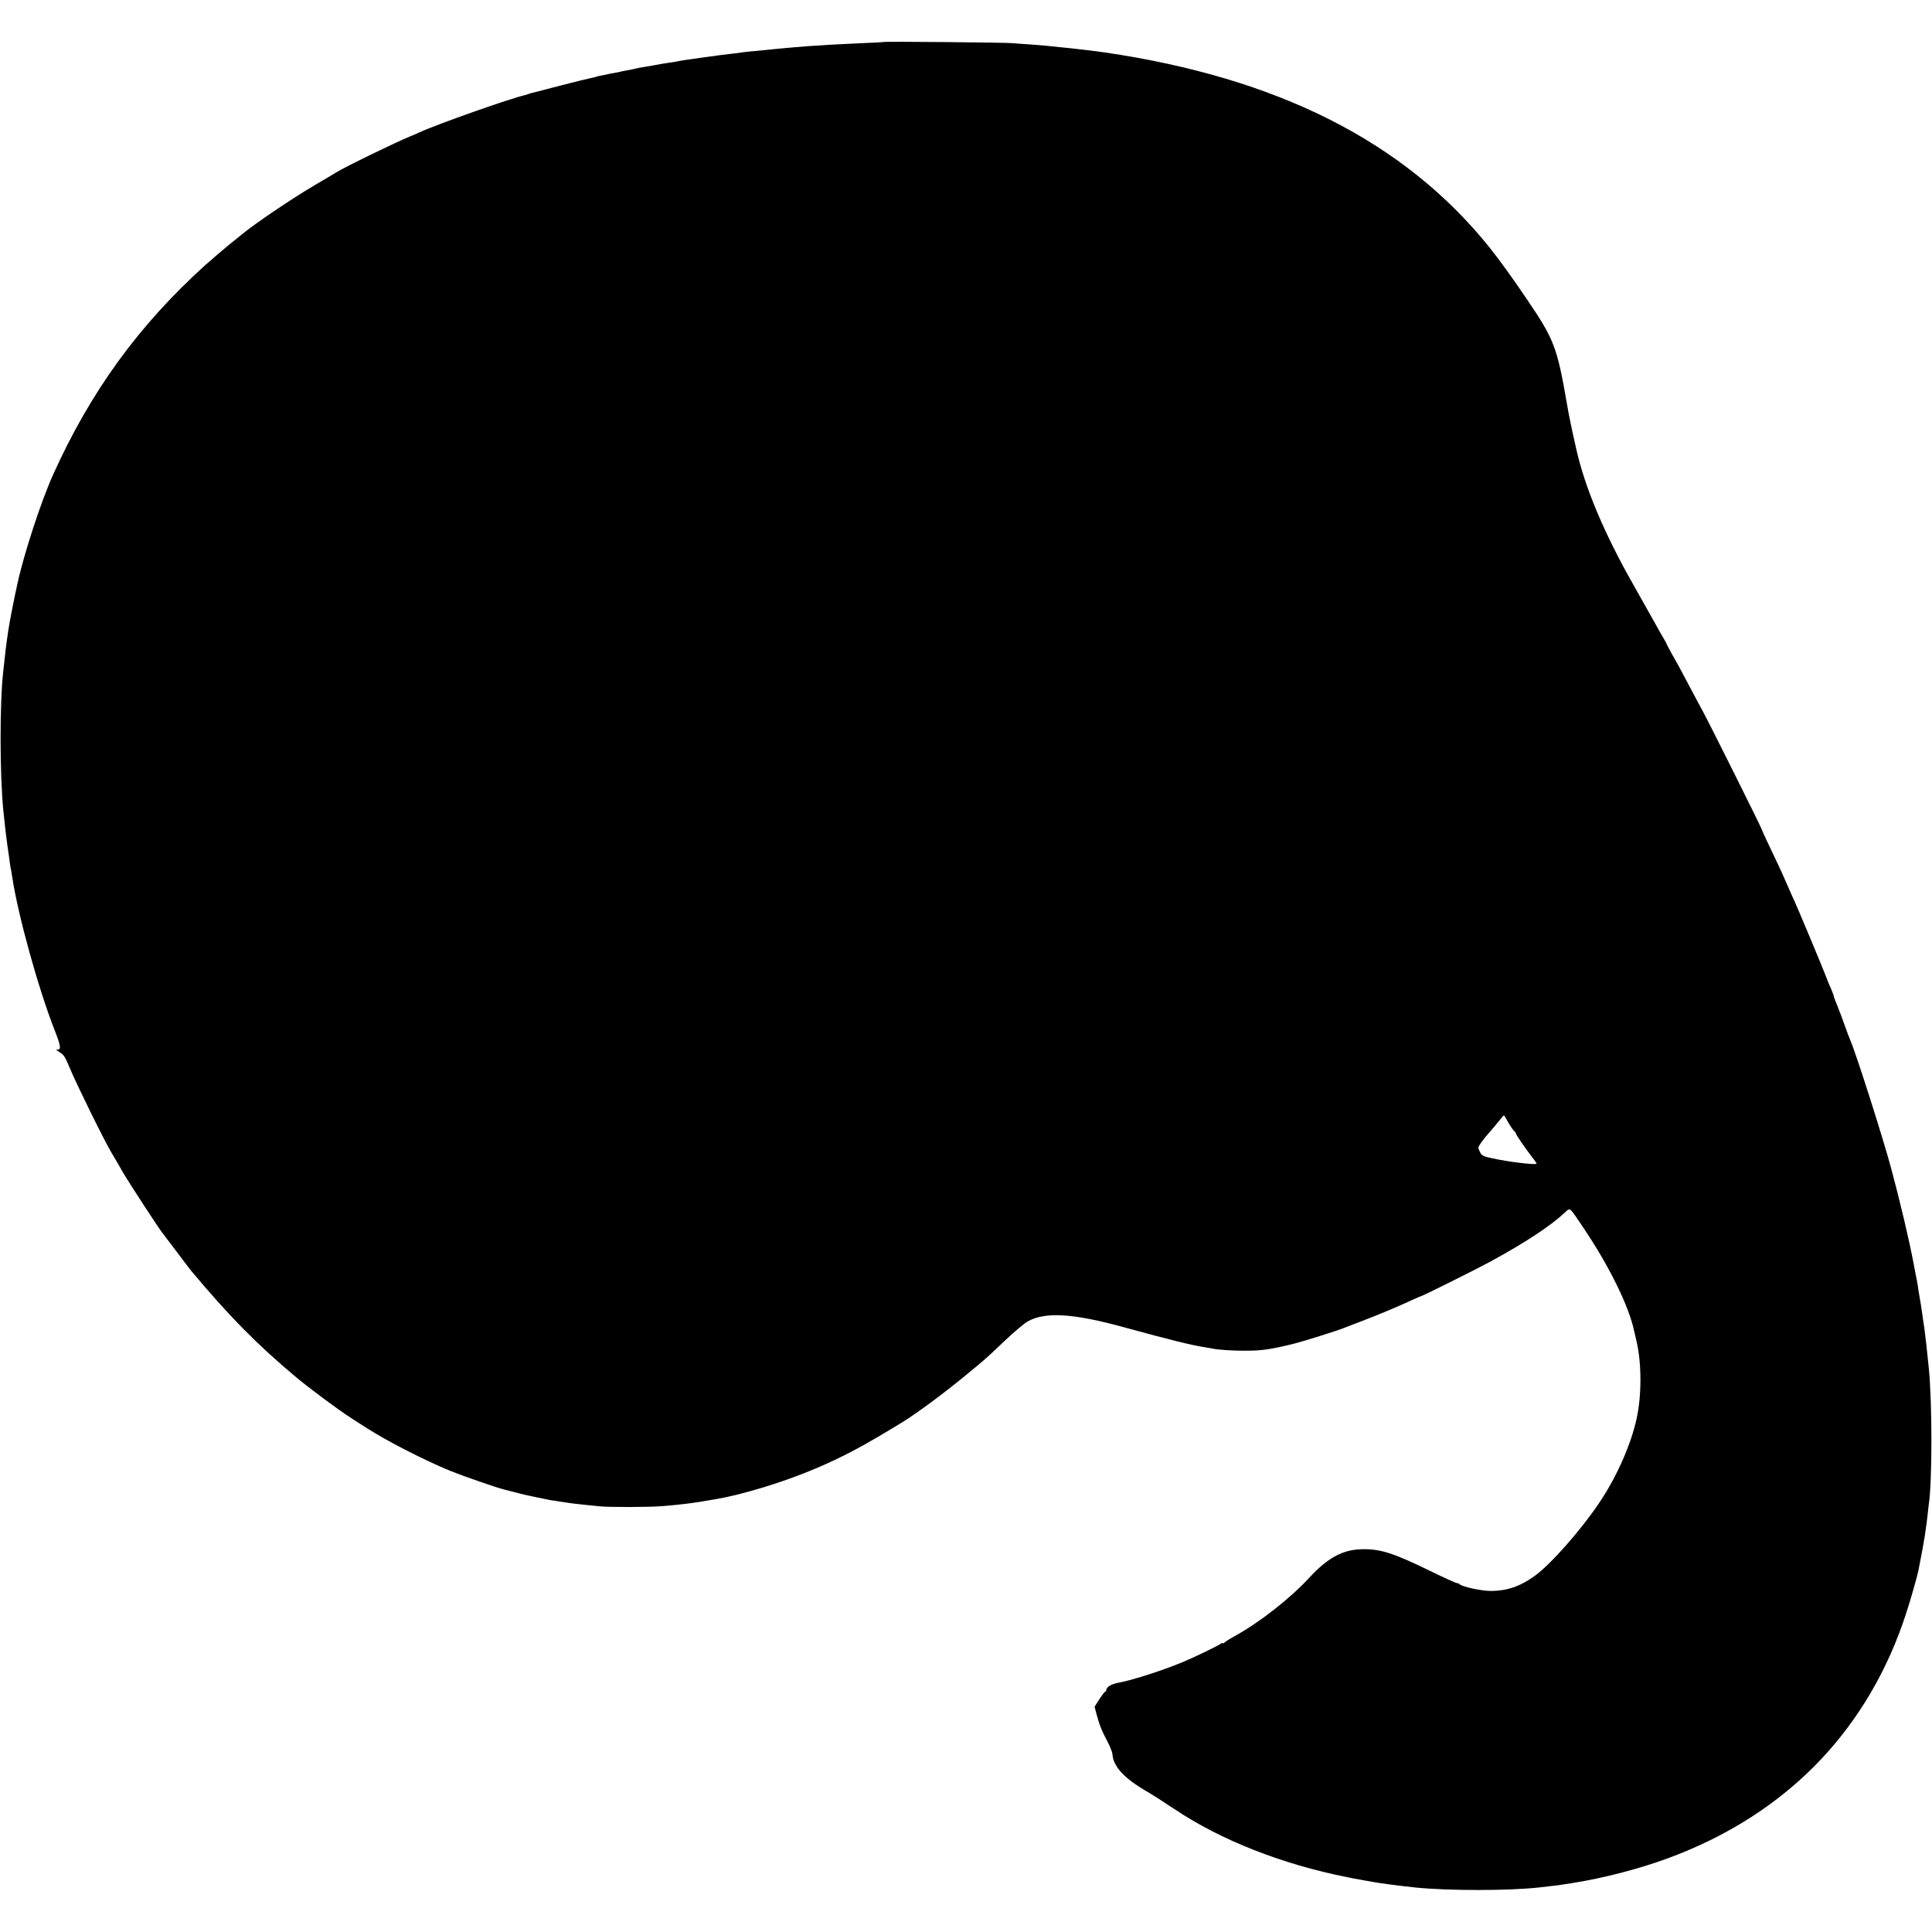 <?xml version="1.0" standalone="no"?>
<!DOCTYPE svg PUBLIC "-//W3C//DTD SVG 20010904//EN"
 "http://www.w3.org/TR/2001/REC-SVG-20010904/DTD/svg10.dtd">
<svg version="1.0" xmlns="http://www.w3.org/2000/svg"
 width="1495pt" height="1495pt" viewBox="0 0 1495 1495"
 preserveAspectRatio="xMidYMid meet">
<g transform="translate(0,1495) scale(0.1,-0.1)"
fill="#000000" stroke="none">
<path d="M6838 14625 c-2 -1 -77 -6 -168 -9 -91 -4 -192 -9 -225 -11 -166 -10
-254 -16 -290 -20 -22 -2 -71 -7 -110 -10 -38 -4 -88 -8 -110 -11 -22 -2 -65
-6 -95 -9 -30 -2 -73 -7 -95 -10 -22 -3 -56 -8 -75 -10 -43 -4 -102 -12 -240
-31 -58 -9 -121 -17 -140 -20 -19 -3 -42 -7 -50 -9 -8 -2 -35 -7 -60 -10 -25
-3 -83 -13 -130 -22 -47 -8 -96 -17 -110 -19 -14 -3 -32 -7 -40 -9 -8 -2 -31
-7 -50 -10 -19 -3 -42 -8 -50 -10 -8 -2 -31 -7 -50 -10 -19 -3 -42 -8 -50 -10
-8 -2 -30 -7 -49 -10 -19 -3 -37 -8 -41 -10 -4 -2 -22 -7 -41 -10 -18 -3 -119
-28 -224 -55 -104 -27 -201 -52 -215 -56 -14 -3 -32 -8 -40 -11 -8 -3 -20 -7
-27 -9 -104 -22 -672 -222 -817 -288 -17 -8 -48 -22 -69 -30 -111 -45 -506
-237 -577 -281 -19 -12 -91 -55 -160 -95 -176 -103 -464 -298 -565 -381 -11
-10 -56 -45 -99 -80 -43 -35 -126 -106 -185 -158 -516 -466 -891 -981 -1181
-1626 -91 -201 -225 -610 -276 -845 -24 -108 -64 -312 -70 -360 -3 -25 -8 -52
-9 -61 -3 -14 -16 -122 -30 -254 -28 -248 -27 -801 1 -1080 9 -93 24 -220 30
-260 9 -57 13 -90 19 -135 3 -25 8 -52 10 -60 2 -8 6 -32 9 -53 44 -296 204
-874 333 -1200 42 -107 47 -143 18 -139 -15 2 -12 -2 10 -16 40 -25 46 -34 85
-127 50 -121 262 -552 321 -652 29 -48 70 -119 92 -158 42 -72 275 -430 301
-462 8 -10 57 -75 110 -145 52 -69 103 -137 114 -150 295 -353 513 -574 812
-824 105 -88 330 -255 430 -319 41 -27 98 -63 125 -80 151 -97 436 -243 637
-326 96 -39 355 -129 418 -145 8 -2 42 -11 75 -19 81 -21 79 -21 170 -40 116
-24 116 -24 160 -30 22 -4 52 -8 66 -10 40 -7 99 -14 159 -20 30 -3 79 -8 108
-11 78 -8 383 -7 482 1 135 11 211 20 305 35 39 7 84 14 100 17 209 33 539
134 788 240 214 91 375 177 670 358 114 70 343 240 512 381 139 115 136 112
283 252 68 64 145 129 170 144 136 80 357 66 762 -46 342 -94 516 -137 618
-152 20 -3 44 -7 52 -9 34 -9 161 -18 250 -17 131 0 192 8 370 51 81 20 357
106 410 129 14 6 75 29 135 52 121 46 260 104 373 156 40 19 75 34 78 34 10 0
429 209 532 265 277 151 470 278 582 383 41 38 32 45 132 -103 207 -305 361
-617 403 -814 2 -9 10 -45 19 -81 39 -168 40 -416 1 -594 -43 -201 -154 -453
-288 -652 -143 -214 -380 -482 -503 -570 -113 -81 -215 -115 -339 -115 -70 0
-220 32 -239 51 -6 6 -16 10 -23 10 -8 0 -102 43 -211 96 -276 135 -379 168
-517 166 -154 -2 -269 -64 -416 -223 -147 -159 -383 -344 -574 -449 -33 -18
-68 -40 -77 -48 -10 -8 -18 -12 -18 -7 0 4 -6 2 -13 -4 -21 -16 -188 -97 -296
-143 -157 -65 -387 -139 -496 -159 -56 -10 -95 -34 -95 -59 0 -5 -3 -10 -7
-10 -5 0 -25 -27 -46 -59 l-37 -58 14 -54 c22 -84 44 -138 85 -214 20 -38 38
-83 39 -98 6 -96 90 -187 262 -287 43 -25 142 -88 221 -141 357 -239 831 -425
1334 -525 11 -2 31 -6 45 -9 14 -2 39 -7 55 -10 17 -3 41 -7 55 -10 73 -15
224 -35 375 -51 256 -26 719 -25 950 0 17 2 58 7 93 11 35 3 71 8 80 10 9 1
51 8 92 14 233 37 514 109 735 191 469 172 870 431 1185 765 295 313 518 694
658 1125 36 109 86 286 97 338 25 125 45 236 50 272 3 25 8 54 9 65 2 11 7 49
11 85 4 36 8 76 10 88 27 171 27 793 0 1057 -8 80 -17 161 -20 190 -10 84 -17
141 -20 156 -2 9 -6 40 -10 69 -4 29 -9 62 -11 74 -6 32 -12 67 -19 111 -3 23
-7 52 -10 65 -3 14 -14 75 -26 135 -36 192 -105 482 -174 740 -65 242 -273
895 -319 1000 -7 17 -26 65 -41 109 -15 43 -40 110 -56 149 -16 38 -29 74 -29
78 0 5 -9 28 -19 52 -11 23 -31 71 -44 107 -14 36 -66 162 -115 280 -80 191
-104 248 -157 365 -7 17 -22 50 -33 75 -30 70 -79 175 -138 298 -30 62 -54
116 -54 119 0 9 -410 830 -453 908 -18 33 -63 116 -99 185 -36 69 -75 141 -85
160 -11 19 -37 67 -59 105 -21 39 -39 72 -39 75 0 3 -8 16 -16 30 -9 14 -42
72 -74 130 -32 58 -105 188 -163 290 -230 404 -380 761 -447 1065 -37 163 -54
247 -70 340 -75 434 -98 496 -300 795 -122 181 -226 324 -303 420 -655 813
-1632 1307 -2972 1504 -76 11 -279 35 -350 41 -41 4 -88 9 -105 11 -16 2 -72
6 -125 10 -52 3 -113 8 -135 10 -45 5 -992 14 -997 9z m4832 -8359 c17 -30 38
-60 45 -66 8 -7 15 -16 15 -21 0 -9 79 -124 131 -190 16 -20 29 -39 29 -43 0
-13 -218 13 -348 42 -62 13 -76 20 -88 44 -8 15 -14 32 -14 39 0 11 45 72 83
114 10 11 40 46 65 77 26 32 48 58 49 58 2 0 17 -24 33 -54z"/>
</g>
</svg>
